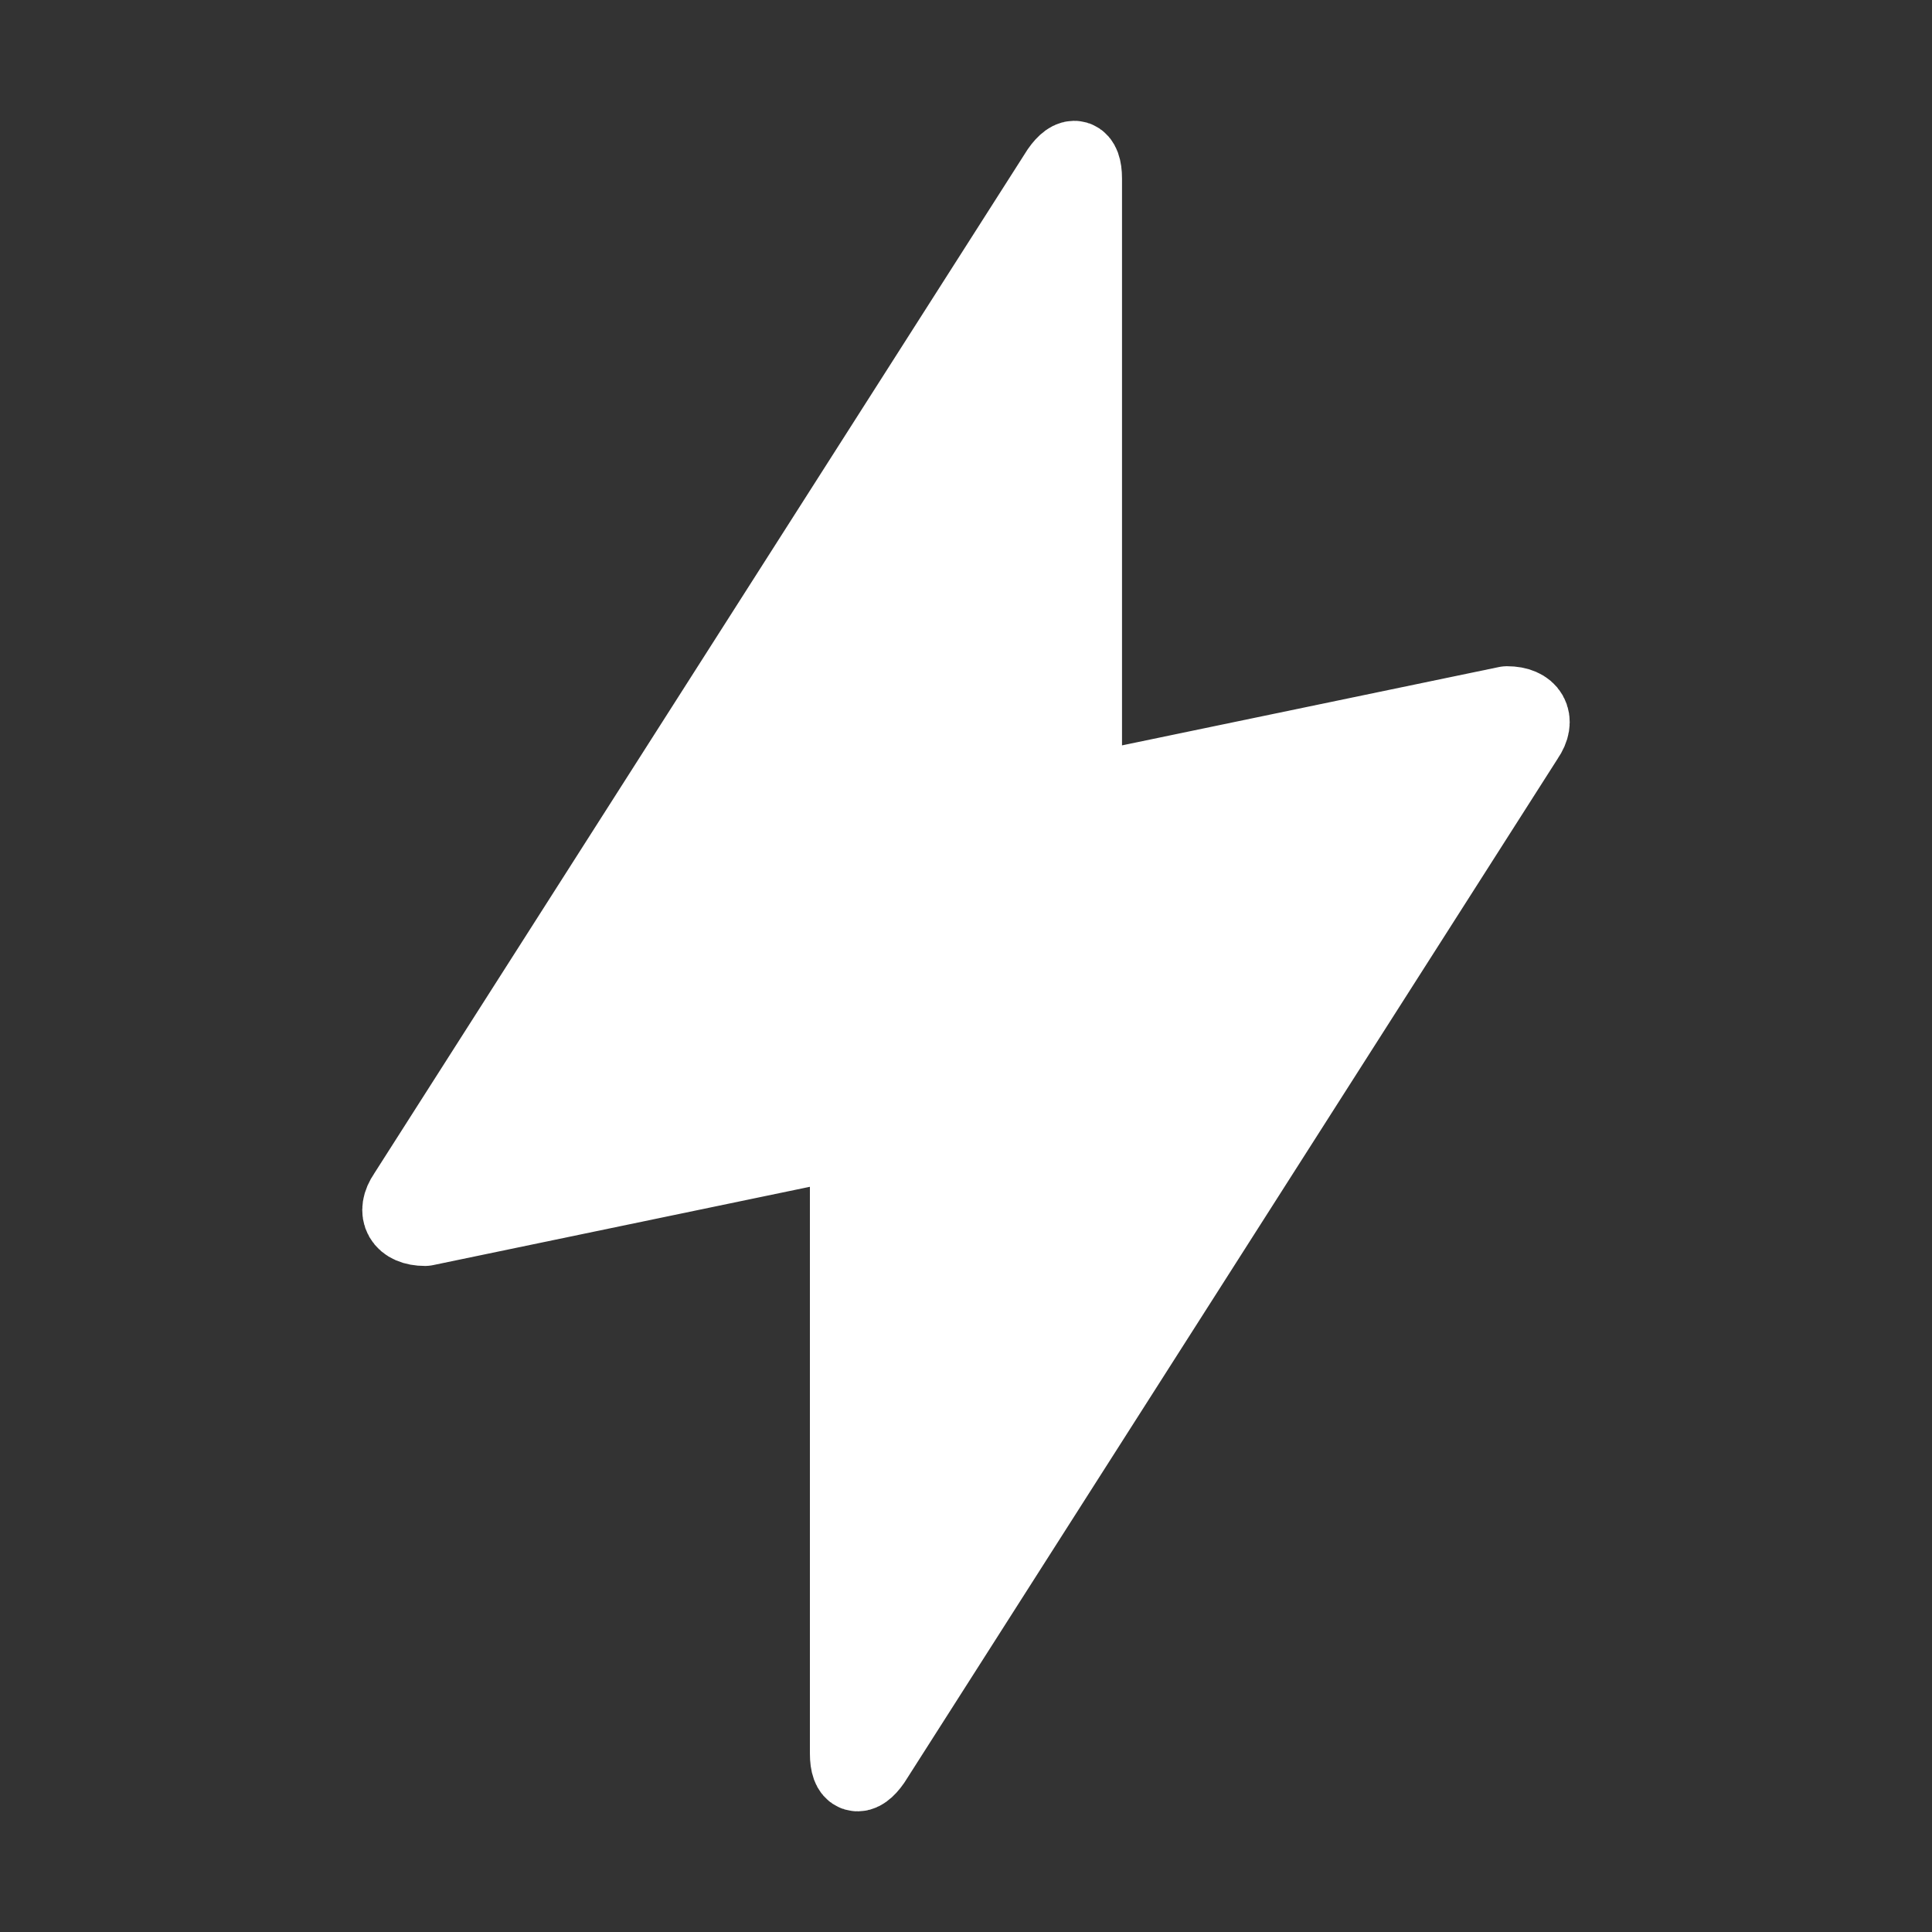 <svg fill="none" height="24" viewBox="0 0 24 24" width="24" xmlns="http://www.w3.org/2000/svg"><rect x="0" y="0" width="24" height="24" fill="#333333" stroke="none"/><path d="m5.279 15.226c-.26 0-.355-.167-.213-.373l8.114-12.717c.143-.206.258-.175.258.081v7.105c0 .251.218.454.471.454l4.812-1c.26 0 .355.167.212.373l-8.114 12.717c-.143.206-.258.175-.258-.081v-7.105c0-.251-.218-.454-.471-.454z" style="fill-rule:evenodd;clip-rule:evenodd;fill:#fff;stroke:#fff;stroke-linecap:round;stroke-linejoin:round"/></svg>